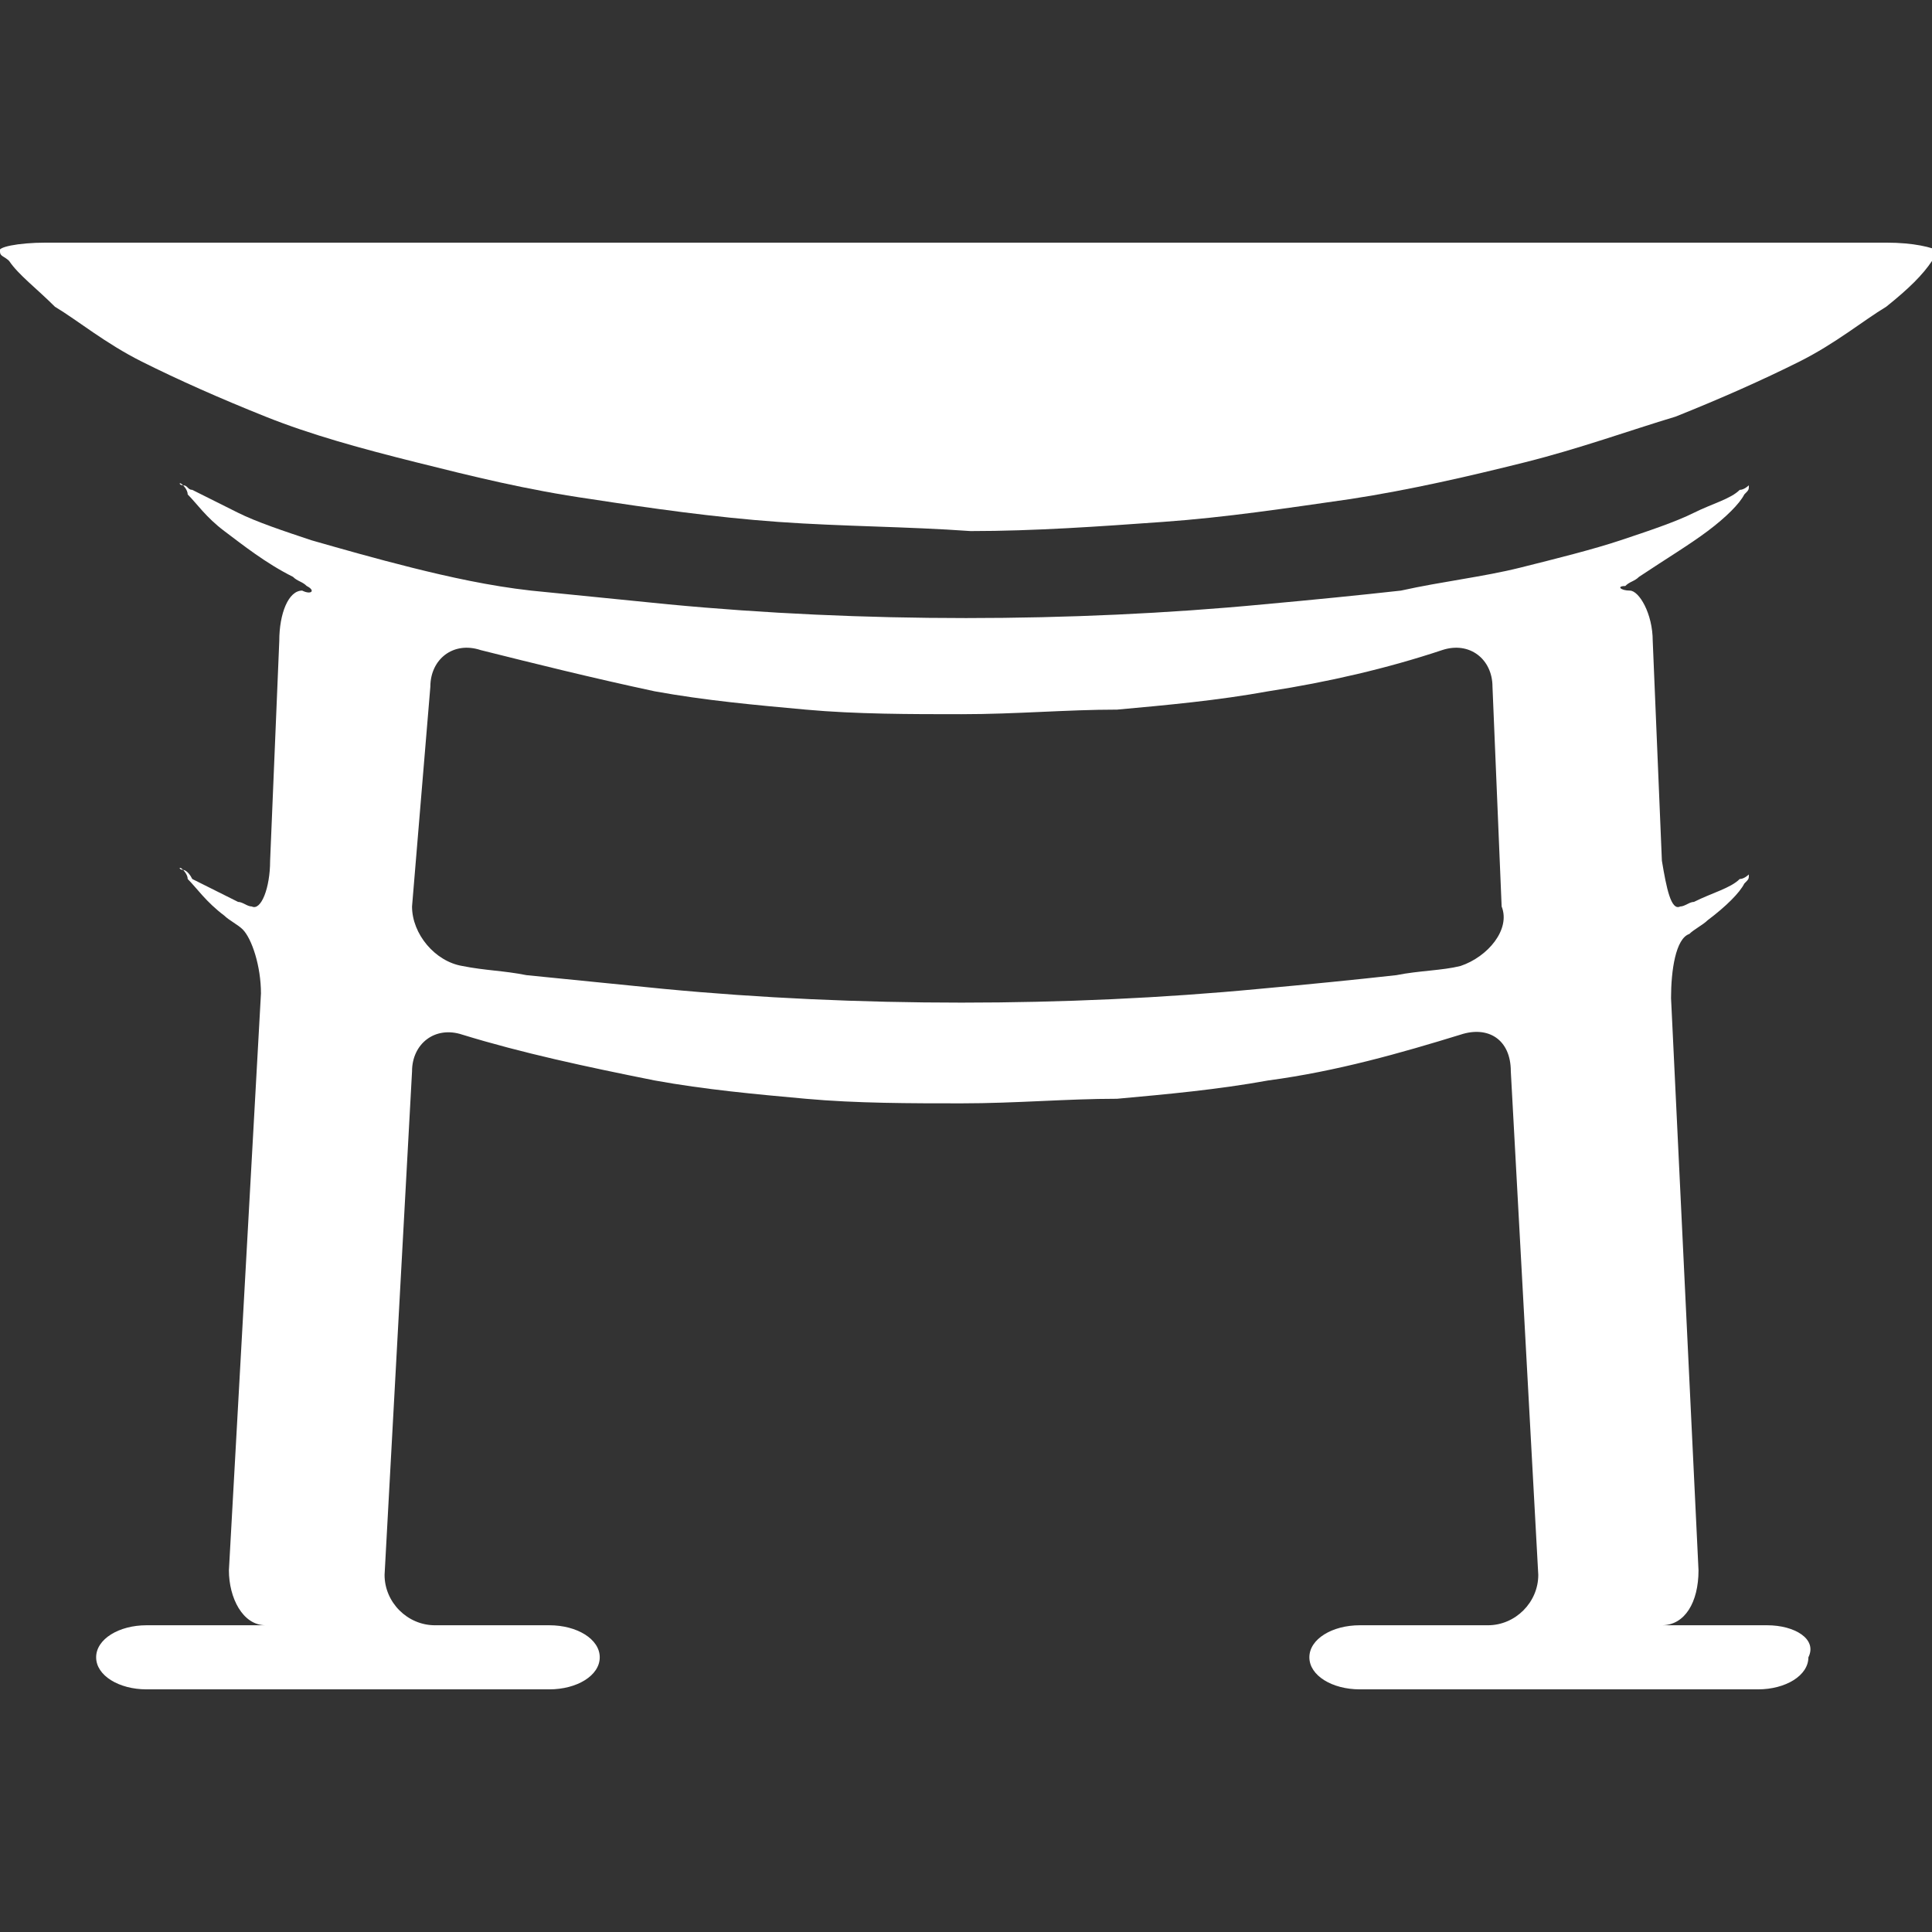 <?xml version="1.0" encoding="utf-8"?>
<!-- Generator: Adobe Illustrator 17.1.0, SVG Export Plug-In . SVG Version: 6.00 Build 0)  -->
<!DOCTYPE svg PUBLIC "-//W3C//DTD SVG 1.1//EN" "http://www.w3.org/Graphics/SVG/1.1/DTD/svg11.dtd">
<svg version="1.1" id="Capa_1" xmlns="http://www.w3.org/2000/svg" xmlns:xlink="http://www.w3.org/1999/xlink" x="0px" y="0px"
	 viewBox="0 0 42.2 42.2" enable-background="new 0 0 42.2 42.2" xml:space="preserve">
<rect x="0" y="0" width="42.2" height="42.2" fill="#333333" stroke="none"/>
<g>
	<g>
		<path fill="#FFFFFF" d="M41.2,5.3L1,5.3c-0.6,0-1.1,0.1-1,0.2c0,0.1,0.1,0.1,0.2,0.2c0.2,0.3,0.6,0.6,1,1C1.7,7,2.3,7.5,3.1,7.9
			c0.8,0.4,1.7,0.8,2.7,1.2c1,0.4,2.1,0.7,3.3,1c1.2,0.3,2.4,0.6,3.8,0.8c1.3,0.2,2.7,0.4,4.1,0.5c1.4,0.1,2.8,0.1,4.2,0.2
			c1.4,0,2.8-0.1,4.2-0.2c1.4-0.1,2.7-0.3,4.1-0.5c1.3-0.2,2.6-0.5,3.8-0.8c1.2-0.3,2.3-0.7,3.3-1c1-0.4,1.9-0.8,2.7-1.2
			c0.8-0.4,1.4-0.9,1.9-1.2c0.5-0.4,0.8-0.7,1-1c0.1-0.1,0.1-0.1,0.2-0.2C42.2,5.4,41.8,5.3,41.2,5.3z"/>
		<path fill="#FFFFFF" d="M38.6,35.5h-2c-0.6,0-0.8,0-0.3,0s0.8-0.5,0.8-1.2l-0.6-12.5c0-0.6,0.1-1.3,0.4-1.4
			c0.1-0.1,0.3-0.2,0.4-0.3c0.4-0.3,0.7-0.6,0.8-0.8c0.1-0.1,0.1-0.1,0.1-0.2c0.1-0.1,0.1-0.1,0,0c0,0-0.1,0.1-0.2,0.1
			c-0.2,0.2-0.6,0.3-1,0.5c-0.1,0-0.2,0.1-0.3,0.1c-0.2,0.1-0.3-0.4-0.4-1l-0.2-4.8c0-0.6-0.3-1.1-0.5-1.1s-0.3-0.1-0.1-0.1
			c0.1-0.1,0.2-0.1,0.3-0.2c0.6-0.4,1.1-0.7,1.5-1c0.4-0.3,0.7-0.6,0.8-0.8c0.1-0.1,0.1-0.1,0.1-0.2c0.1-0.1,0.1-0.1,0,0
			c0,0-0.1,0.1-0.2,0.1c-0.2,0.2-0.6,0.3-1,0.5c-0.4,0.2-1,0.4-1.6,0.6c-0.6,0.2-1.4,0.4-2.2,0.6c-0.8,0.2-1.7,0.3-2.6,0.5
			c-0.9,0.1-1.9,0.2-3,0.3c-2.1,0.2-4.3,0.3-6.5,0.3c-2.2,0-4.4-0.1-6.5-0.3c-1-0.1-2-0.2-3-0.3c-0.9-0.1-1.8-0.3-2.6-0.5
			c-0.8-0.2-1.5-0.4-2.2-0.6c-0.6-0.2-1.2-0.4-1.6-0.6c-0.4-0.2-0.8-0.4-1-0.5c-0.1,0-0.1-0.1-0.2-0.1c-0.1-0.1-0.1,0,0,0
			c0,0,0.1,0.1,0.1,0.2c0.2,0.2,0.4,0.5,0.8,0.8c0.4,0.3,0.9,0.7,1.5,1c0.1,0.1,0.2,0.1,0.3,0.2c0.2,0.1,0.1,0.2-0.1,0.1
			c-0.3,0-0.5,0.5-0.5,1.1l-0.2,4.8c0,0.6-0.2,1.1-0.4,1c-0.1,0-0.2-0.1-0.3-0.1c-0.4-0.2-0.8-0.4-1-0.5C4.1,19,4,19,4,19
			c-0.1-0.1-0.1,0,0,0c0,0,0.1,0.1,0.1,0.2c0.2,0.2,0.4,0.5,0.8,0.8c0.1,0.1,0.3,0.2,0.4,0.3c0.2,0.2,0.4,0.8,0.4,1.4L5,34.3
			c0,0.6,0.3,1.2,0.8,1.2c0.5,0,0.3,0-0.3,0H3.2c-0.6,0-1.1,0.3-1.1,0.7s0.5,0.7,1.1,0.7H12c0.6,0,1.1-0.3,1.1-0.7s-0.5-0.7-1.1-0.7
			H9.5c-0.6,0-1.1-0.5-1.1-1.1l0.6-11c0-0.6,0.5-1,1.1-0.8c1.3,0.4,2.7,0.7,4.2,1c1.1,0.2,2.2,0.3,3.3,0.4c1.1,0.1,2.3,0.1,3.4,0.1
			c1.2,0,2.3-0.1,3.4-0.1c1.1-0.1,2.2-0.2,3.3-0.4c1.5-0.2,2.9-0.6,4.2-1c0.6-0.2,1.1,0.1,1.1,0.8l0.6,11c0,0.6-0.5,1.1-1.1,1.1
			h-2.8c-0.6,0-1.1,0.3-1.1,0.7s0.5,0.7,1.1,0.7h8.7c0.6,0,1.1-0.3,1.1-0.7C39.7,35.8,39.2,35.5,38.6,35.5z M31.9,21.1
			c-0.4,0.1-0.9,0.1-1.4,0.2c-0.9,0.1-1.9,0.2-3,0.3c-2.1,0.2-4.3,0.3-6.5,0.3c-2.2,0-4.4-0.1-6.5-0.3c-1-0.1-2-0.2-3-0.3
			c-0.5-0.1-0.9-0.1-1.4-0.2c-0.6-0.1-1.1-0.7-1.1-1.3L9.4,15c0-0.6,0.5-1,1.1-0.8c1.2,0.3,2.4,0.6,3.8,0.9c1.1,0.2,2.2,0.3,3.3,0.4
			c1.1,0.1,2.3,0.1,3.4,0.1c1.2,0,2.3-0.1,3.4-0.1c1.1-0.1,2.2-0.2,3.3-0.4c1.3-0.2,2.6-0.5,3.8-0.9c0.6-0.2,1.1,0.2,1.1,0.8
			l0.2,4.8C33,20.3,32.5,20.9,31.9,21.1z"/>
	</g>
</g>
</svg>
